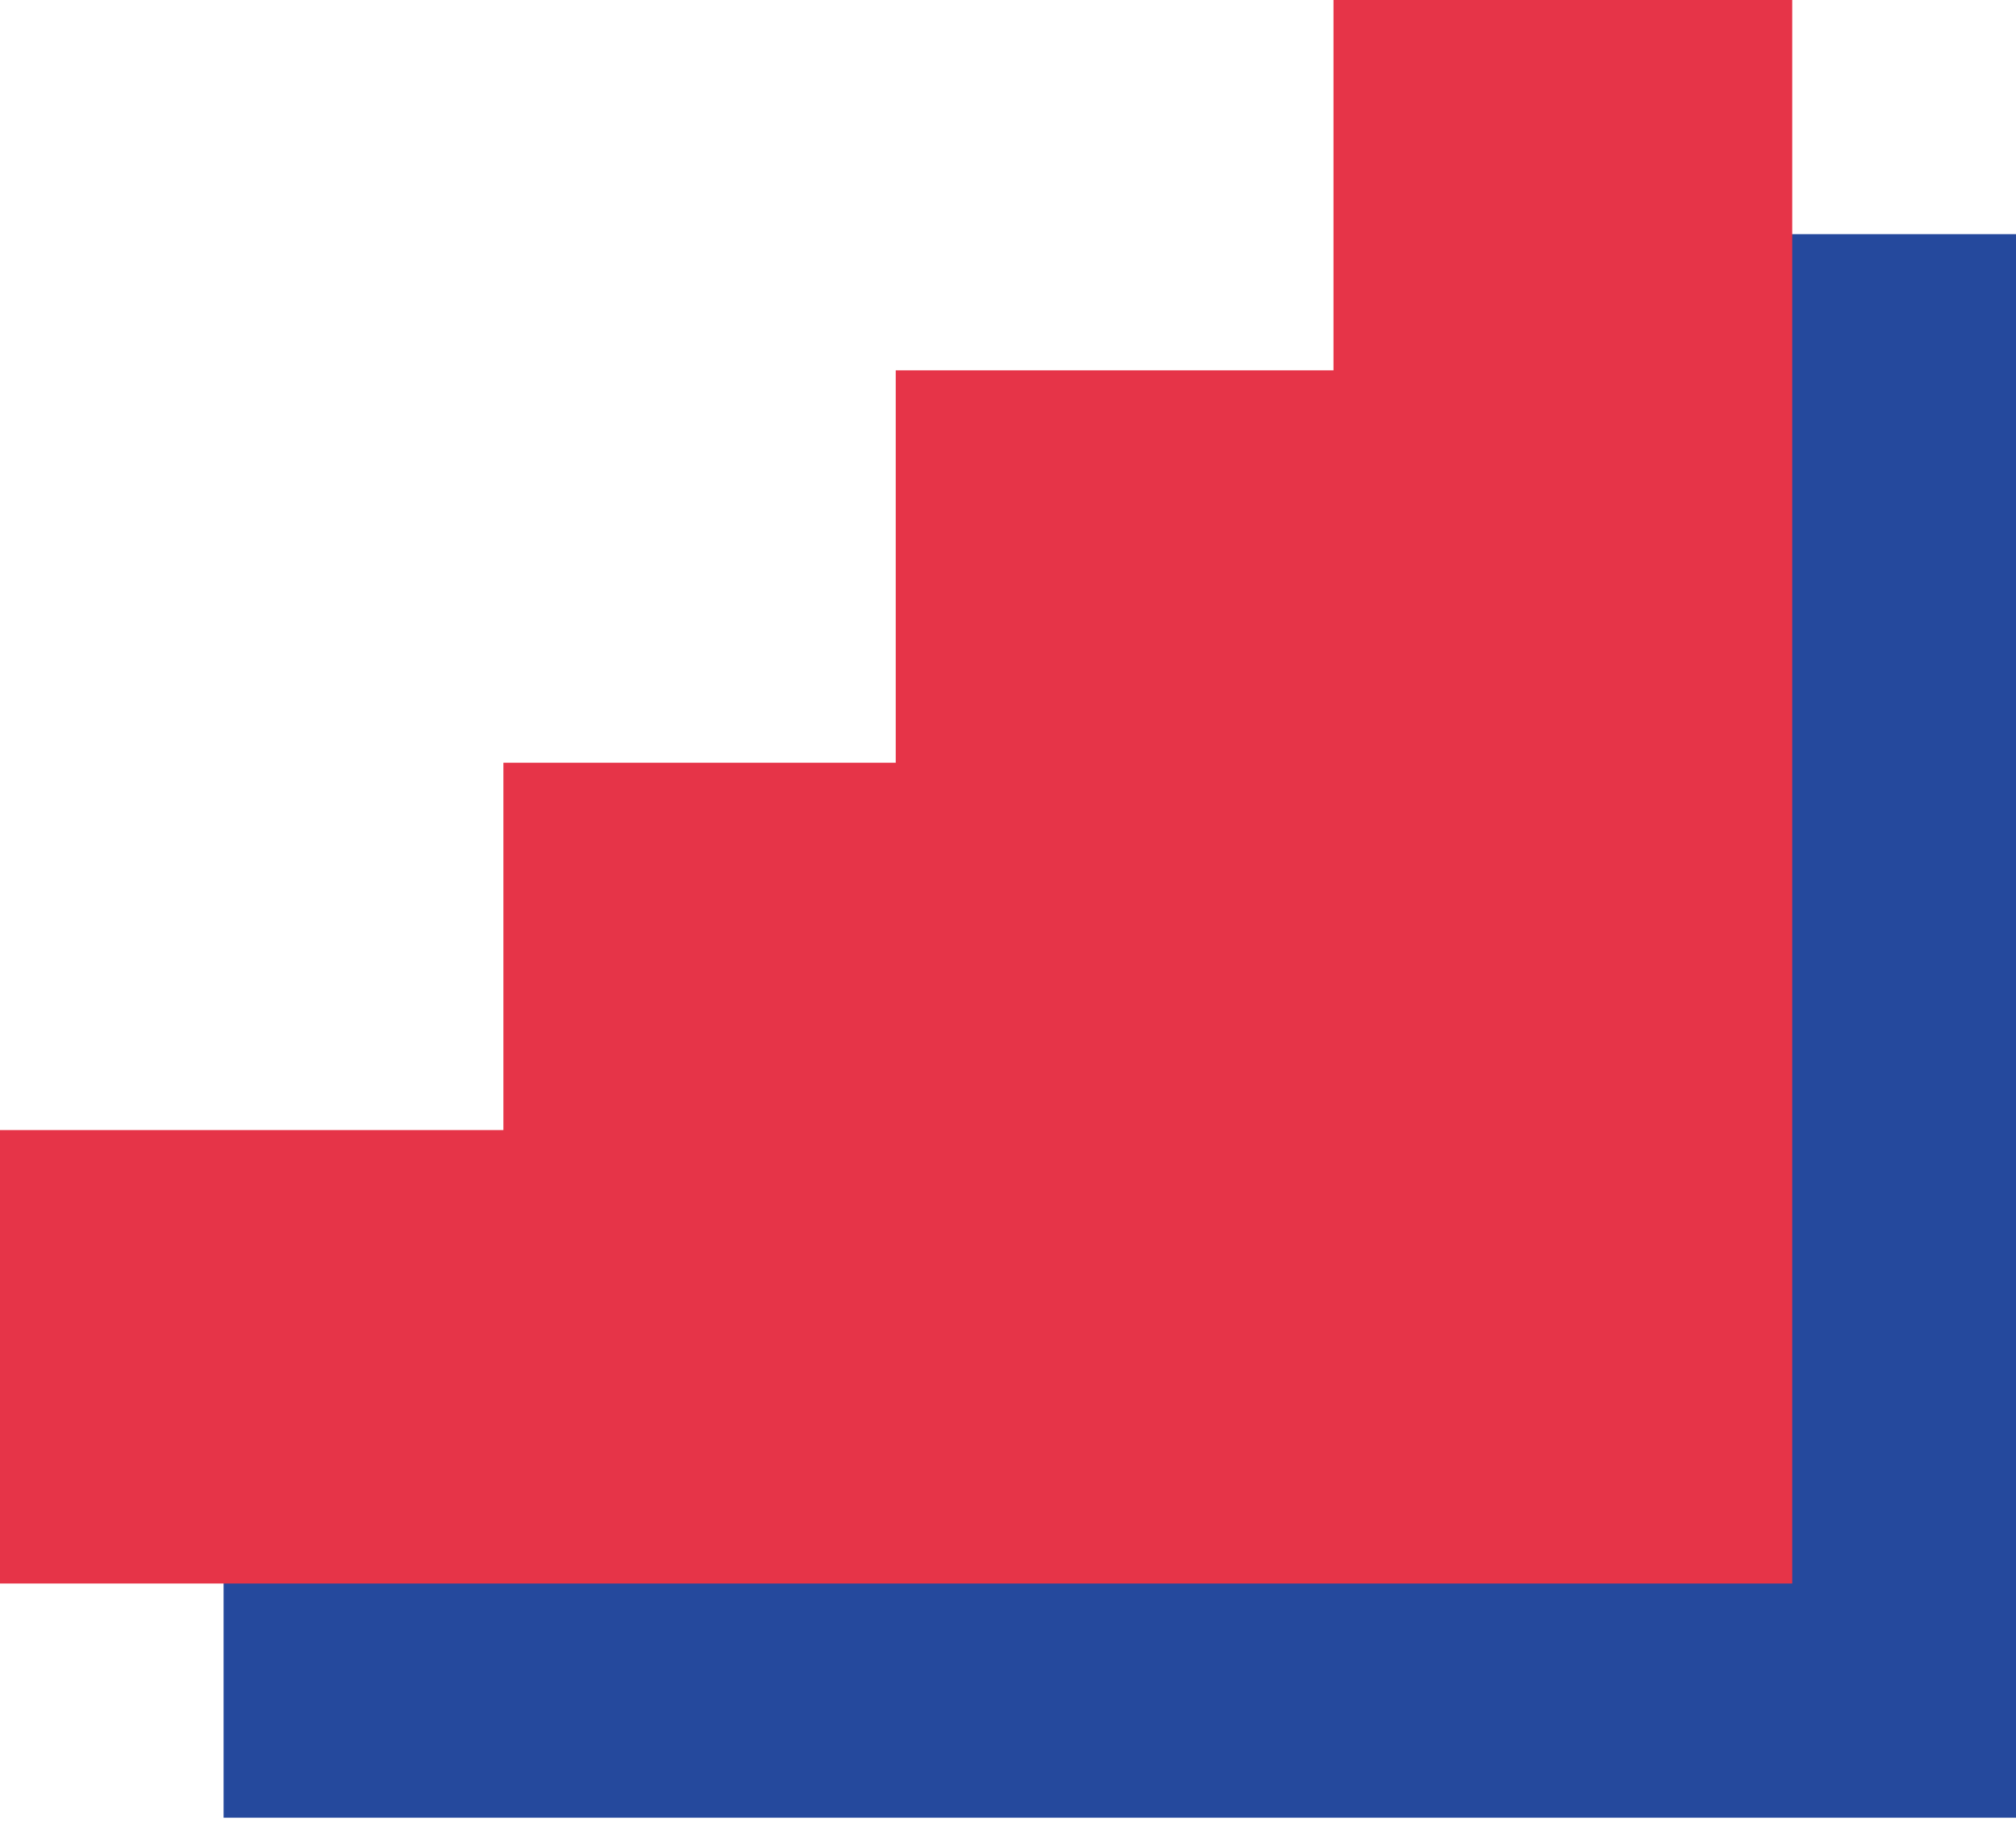 <svg width="70" height="64" viewBox="0 0 70 64" fill="none" xmlns="http://www.w3.org/2000/svg">
<path d="M7.763 63.129H70V8.133H54.065V20.995H38.866V34.624H25.242V47.38H7.763V63.129Z" fill="#25499D"/>
<g style="mix-blend-mode:multiply">
<path d="M0 54.996H62.231V0H46.302V12.862H31.102V26.491H17.479V39.247H0V54.996Z" fill="#E63448"/>
</g>
</svg>
